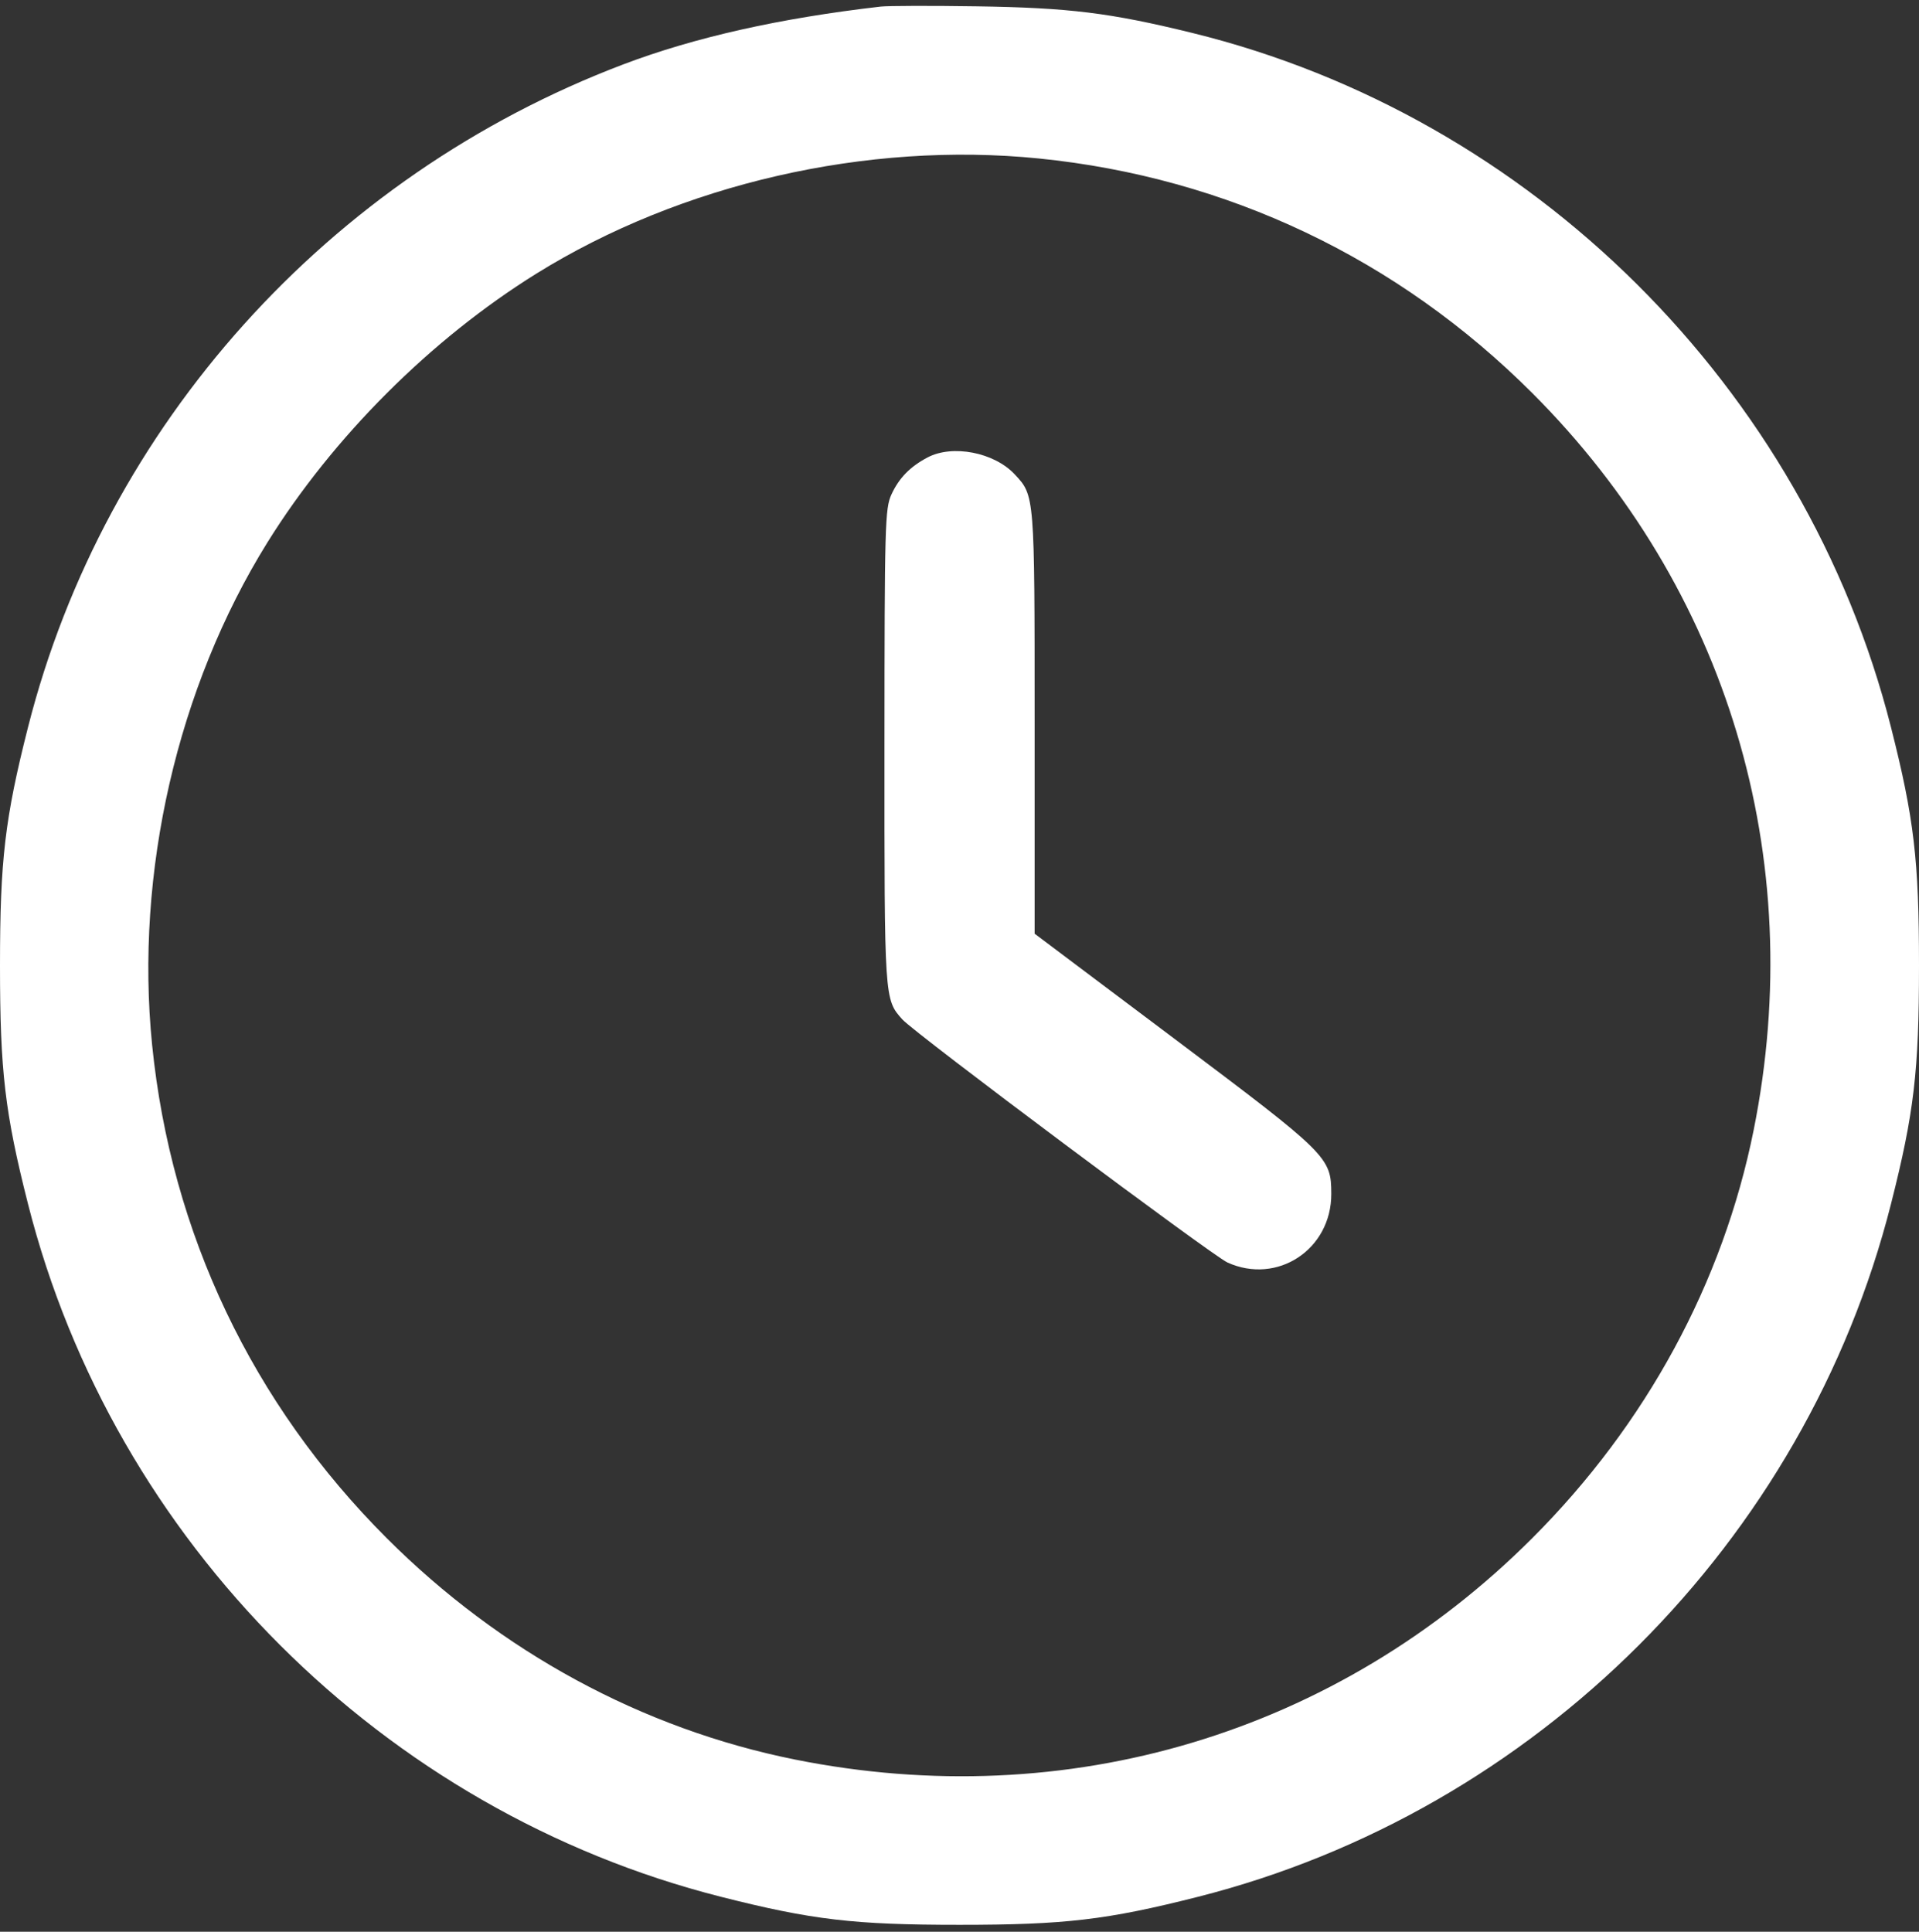 <?xml version="1.0" encoding="UTF-8"?> <svg xmlns="http://www.w3.org/2000/svg" width="150" height="151" viewBox="0 0 150 151" fill="none"><rect x="0" y="0" width="150" height="151" fill="#333333" stroke="none"/><path fill-rule="evenodd" clip-rule="evenodd" d="M68.835 0.515C60.95 1.424 54.296 2.918 48.724 5.031C25.674 13.77 8.171 33.257 2.191 56.842C0.383 63.97 0 67.23 0 75.479C0 83.728 0.383 86.989 2.191 94.117C8.886 120.519 29.948 141.576 56.357 148.269C63.487 150.076 66.749 150.459 75 150.459C83.251 150.459 86.513 150.076 93.643 148.269C120.052 141.576 141.114 120.519 147.809 94.117C149.617 86.989 150 83.728 150 75.479C150 67.23 149.617 63.97 147.809 56.842C141.078 30.296 119.746 9.098 93.203 2.577C86.777 0.999 83.575 0.604 76.321 0.494C72.769 0.44 69.4 0.45 68.835 0.515ZM81.208 12.388C95.918 13.871 109.257 20.213 119.769 30.723C135.031 45.98 141.356 67.042 137.074 88.346C134.678 100.267 128.671 111.337 119.769 120.236C104.507 135.494 83.44 141.817 62.13 137.537C50.206 135.141 39.133 129.136 30.231 120.236C19.719 109.728 13.375 96.392 11.891 81.685C10.535 68.24 13.864 53.723 20.896 42.413C26.023 34.168 33.677 26.516 41.925 21.39C53.227 14.366 67.77 11.033 81.208 12.388ZM72.504 35.757C71.142 36.474 70.275 37.362 69.683 38.644C69.175 39.746 69.141 40.962 69.135 58.392C69.128 78.167 69.124 78.114 70.534 79.688C71.498 80.764 94.737 98.138 95.946 98.687C99.844 100.456 104.074 97.66 104.061 93.322C104.052 90.455 103.84 90.246 91.807 81.203L80.872 72.985L80.872 56.465C80.872 38.654 80.88 38.754 79.316 37.078C77.713 35.36 74.456 34.728 72.504 35.757Z" fill="white"></path></svg> 
